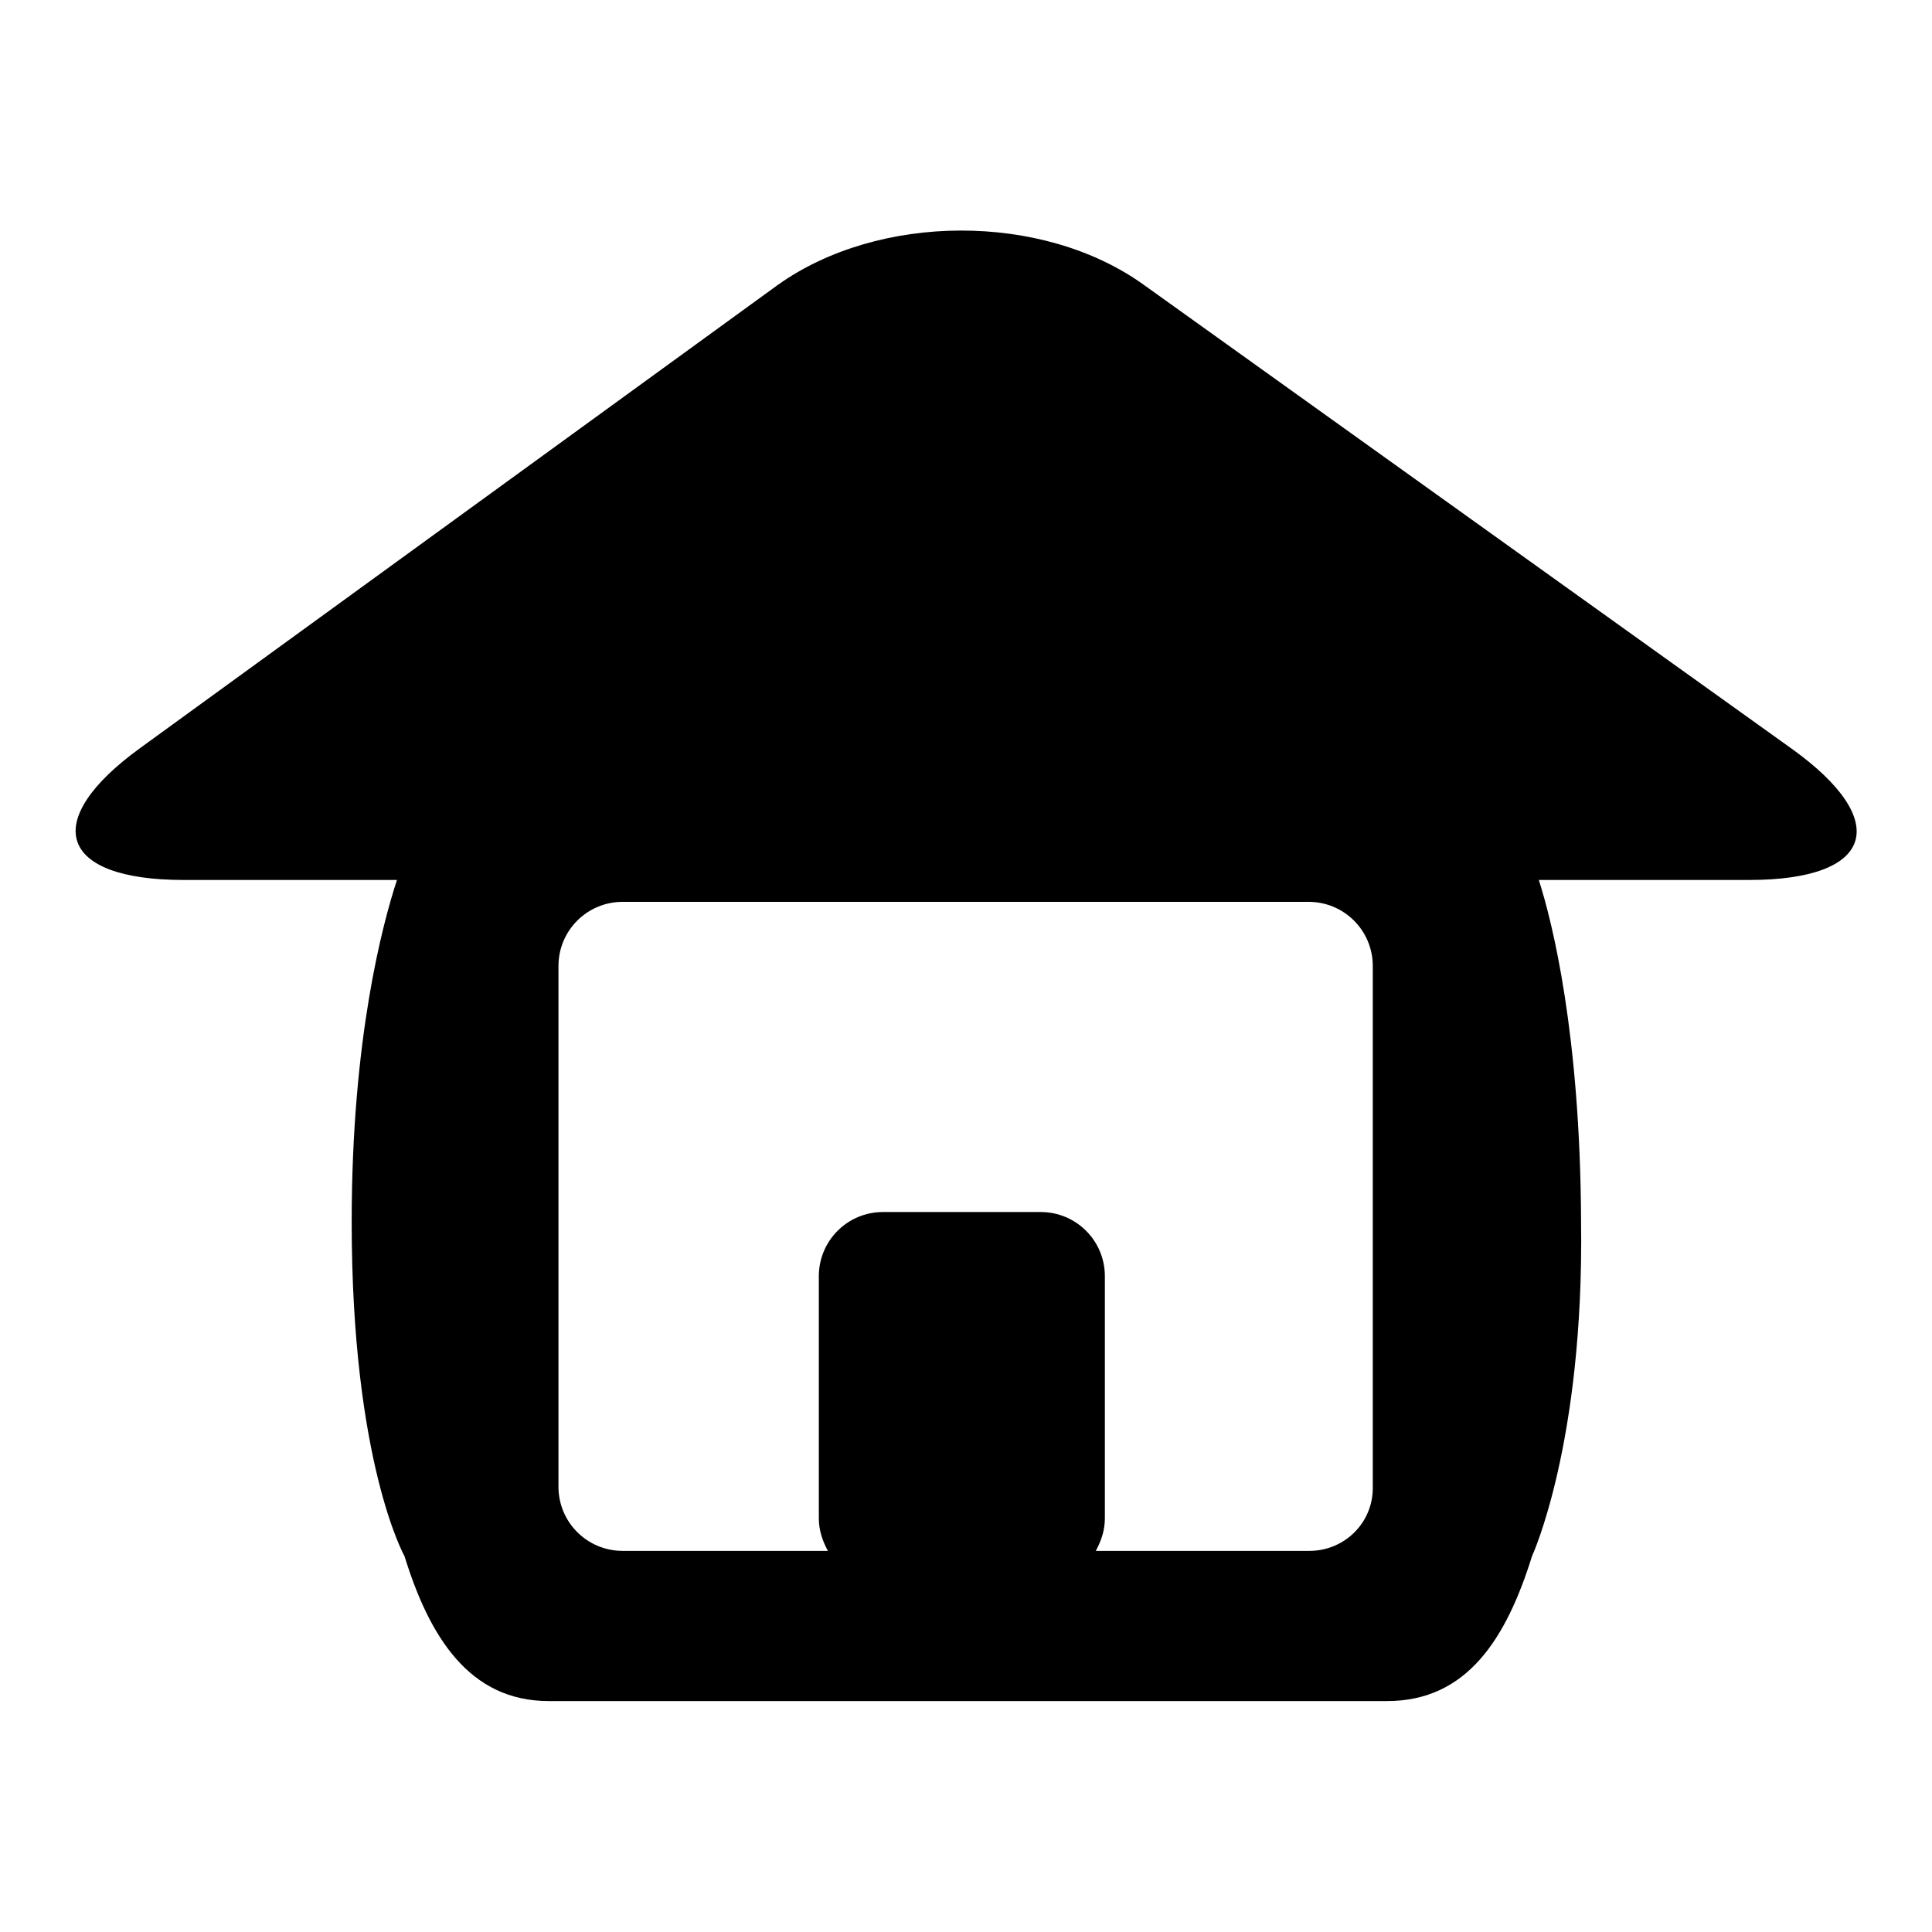 <?xml version="1.0" encoding="utf-8"?>
<!-- Svg Vector Icons : http://www.onlinewebfonts.com/icon -->
<!DOCTYPE svg PUBLIC "-//W3C//DTD SVG 1.1//EN" "http://www.w3.org/Graphics/SVG/1.1/DTD/svg11.dtd">
<svg version="1.1" xmlns="http://www.w3.org/2000/svg" xmlns:xlink="http://www.w3.org/1999/xlink" x="0px" y="0px" viewBox="0 0 256 256" enable-background="new 0 0 256 256" xml:space="preserve">
<g><g><g><path fill="#000000" d="M237.4,99.2l-85.9-61.5c-13.4-9.6-35.1-9.5-48.5,0.1L18.6,99.1c-13.4,9.7-10.8,17.5,5.7,17.5h20.1h8.2c-1.9,5.8-6,21-6,45.3c0,31.9,7,44.3,7,44.3c3.3,10.7,8.6,19.2,19.1,19.2h111.1c10.6,0,15.8-8.3,19.2-19.2c0,0,6.9-14.9,6.5-44.3c-0.1-24.9-3.8-39.7-5.6-45.3h6.3h21.6C248.3,116.6,250.8,108.8,237.4,99.2z M173.5,205.5h-28.3c0.7-1.3,1.2-2.7,1.2-4.3v-32.1c0-4.7-3.8-8.5-8.5-8.5H117c-4.7,0-8.5,3.8-8.5,8.5v32.1c0,1.6,0.5,3,1.2,4.3H82.5c-4.7,0-8.5-3.8-8.5-8.5v-69c0-4.7,3.8-8.5,8.5-8.5h90.9c4.7,0,8.5,3.8,8.5,8.5v69C182,201.7,178.2,205.5,173.5,205.5z"/></g><g></g><g></g><g></g><g></g><g></g><g></g><g></g><g></g><g></g><g></g><g></g><g></g><g></g><g></g><g></g></g></g>
</svg>